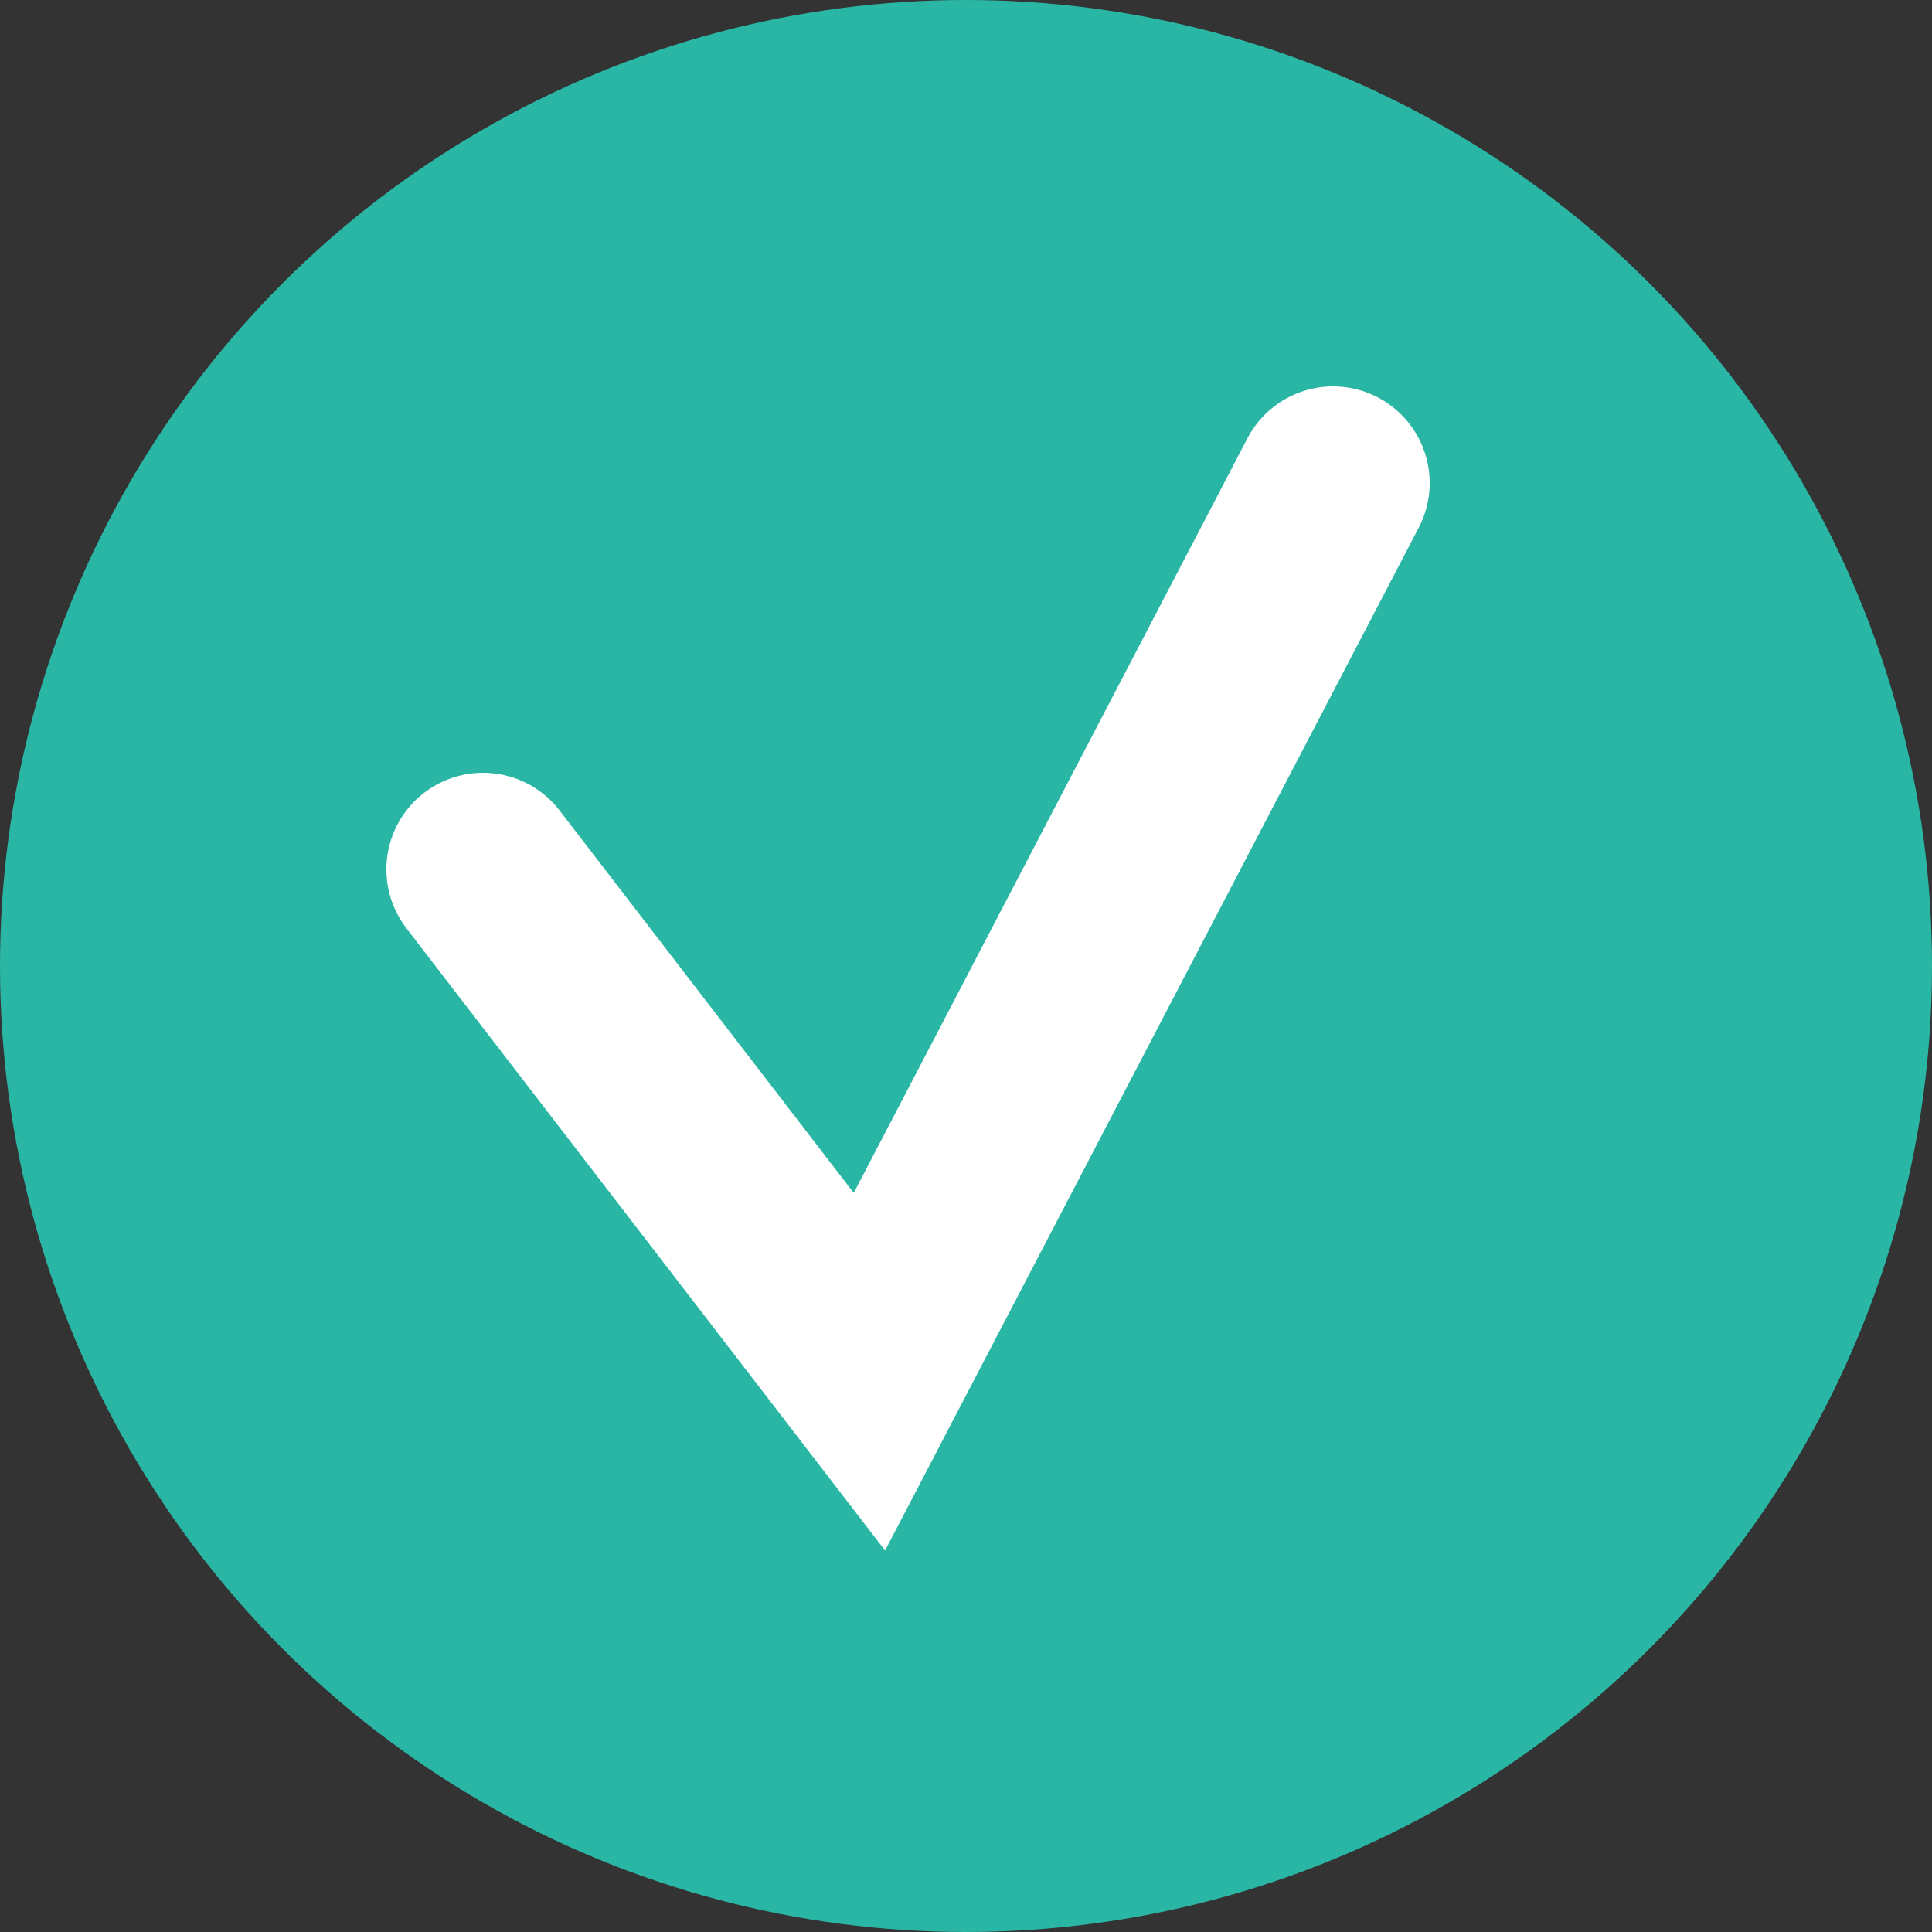 <?xml version="1.0" encoding="UTF-8"?> <svg xmlns="http://www.w3.org/2000/svg" width="20" height="20" viewBox="0 0 20 20" fill="none"><rect x="0" y="0" width="20" height="20" fill="#333333" stroke="none"/><circle cx="10" cy="10" r="10" fill="#2AB6A5"></circle><path d="M5 9L9 14.2L13.8 5" stroke="white" stroke-width="2" stroke-linecap="round"></path></svg> 